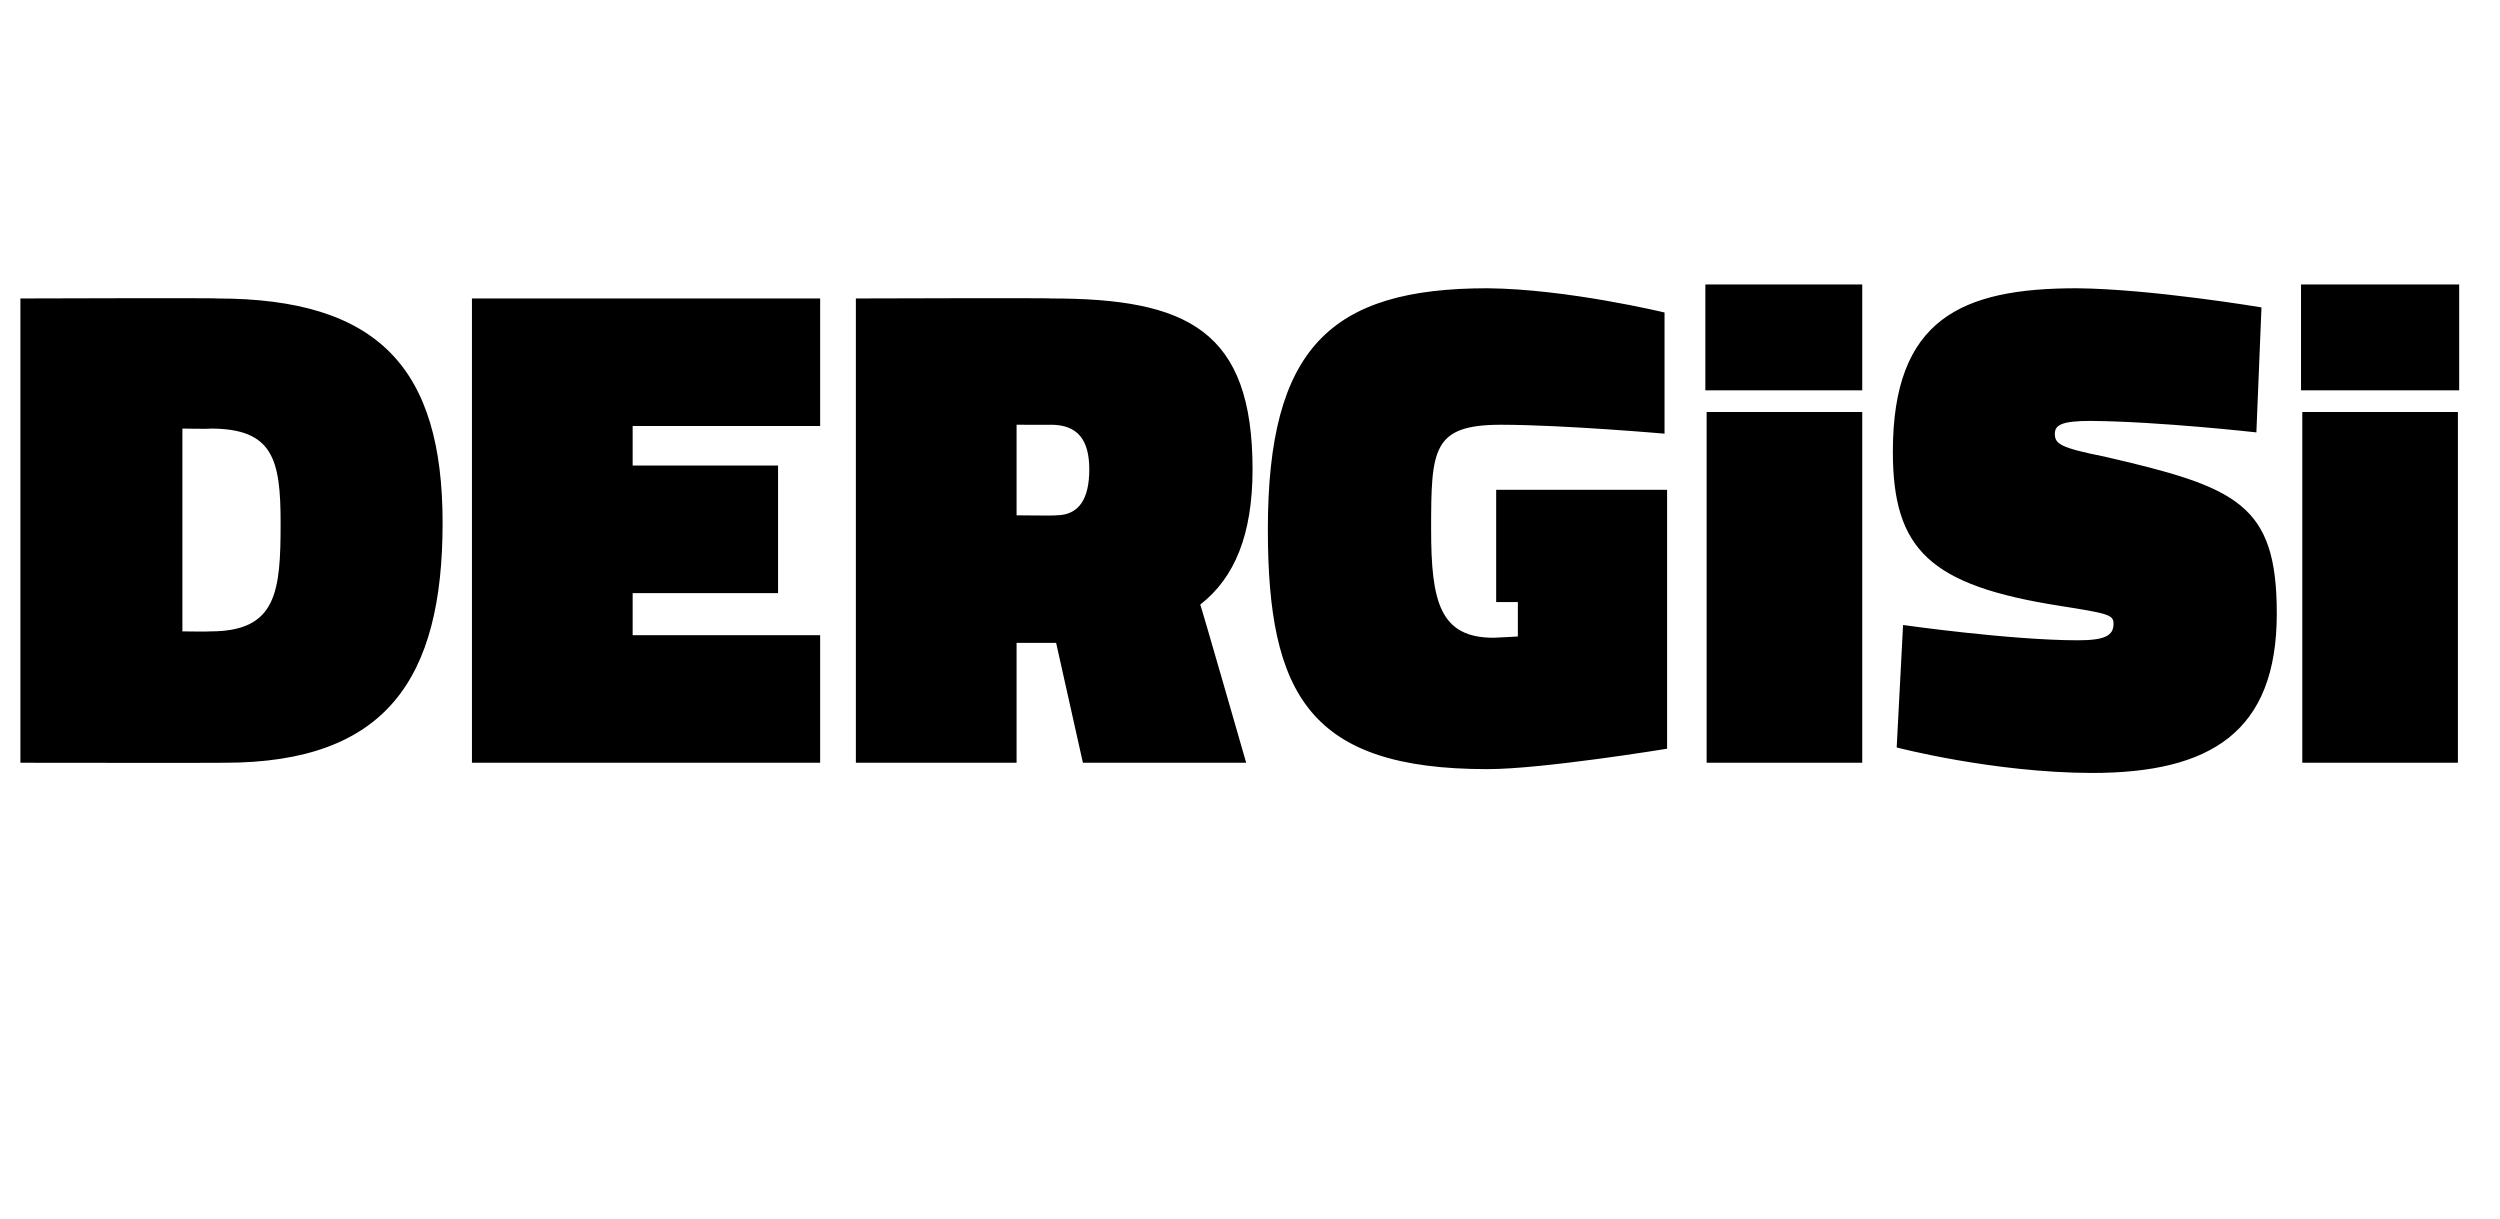 <?xml version="1.0" standalone="no"?><!DOCTYPE svg PUBLIC "-//W3C//DTD SVG 1.1//EN" "http://www.w3.org/Graphics/SVG/1.1/DTD/svg11.dtd"><svg xmlns="http://www.w3.org/2000/svg" version="1.1" width="196px" height="95.6px" viewBox="0 -19 196 95.6" style="top:-19px">  <desc>DERGiSi</desc>  <defs/>  <g id="Polygon339855">    <path d="M 1.6 40.8 L 1.6 4.4 C 1.6 4.4 17.04 4.35 17 4.4 C 29.7 4.4 34.7 9.9 34.7 22 C 34.7 34.2 30.3 40.8 17.6 40.8 C 17.58 40.82 1.6 40.8 1.6 40.8 Z M 16.5 14.6 C 16.49 14.64 14.3 14.6 14.3 14.6 L 14.3 30.5 C 14.3 30.5 16.49 30.53 16.5 30.5 C 21.7 30.5 22 27.4 22 22 C 22 17 21.4 14.6 16.5 14.6 Z M 37 4.4 L 64.3 4.4 L 64.3 14.4 L 49.6 14.4 L 49.6 17.5 L 61 17.5 L 61 27.5 L 49.6 27.5 L 49.6 30.8 L 64.3 30.8 L 64.3 40.8 L 37 40.8 L 37 4.4 Z M 82.8 31.4 L 79.7 31.4 L 79.7 40.8 L 67.1 40.8 L 67.1 4.4 C 67.1 4.4 82.44 4.35 82.4 4.4 C 93.1 4.4 98.2 6.9 98.2 17.8 C 98.2 22.9 96.8 26.3 94.1 28.4 C 94.14 28.41 97.7 40.8 97.7 40.8 L 84.9 40.8 L 82.8 31.4 L 82.8 31.4 Z M 82.4 14.3 C 82.44 14.31 79.7 14.3 79.7 14.3 L 79.7 21.4 C 79.7 21.4 82.76 21.44 82.8 21.4 C 84.6 21.4 85.4 20.1 85.4 17.8 C 85.4 15.5 84.5 14.3 82.4 14.3 Z M 117.3 19.4 L 130.7 19.4 L 130.7 39.7 C 130.7 39.7 120.88 41.31 116.6 41.3 C 102.7 41.3 99.4 35.5 99.4 22.5 C 99.4 8.3 104.3 3.6 116.6 3.6 C 122.84 3.65 130.5 5.5 130.5 5.5 L 130.5 15 C 130.5 15 122.63 14.31 117.7 14.3 C 112.3 14.3 112.2 16.2 112.2 22.5 C 112.2 28.2 112.9 31 117.1 31 C 117.84 30.97 119 30.9 119 30.9 L 119 28.2 L 117.3 28.2 L 117.3 19.4 Z M 133.8 13.3 L 146 13.3 L 146 40.8 L 133.8 40.8 L 133.8 13.3 Z M 133.7 3.3 L 146 3.3 L 146 11.6 L 133.7 11.6 L 133.7 3.3 Z M 176.9 14.9 C 176.9 14.9 169.25 14.04 163.9 14 C 161.7 14 161.1 14.3 161.1 15 C 161.1 15.8 161.5 16.1 165 16.8 C 175.4 19.2 178.5 20.5 178.5 29.1 C 178.5 38.4 173.3 41.6 164 41.6 C 156.25 41.58 148.7 39.6 148.7 39.6 L 149.2 30 C 149.2 30 157.55 31.19 162.9 31.2 C 165.1 31.2 165.7 30.8 165.7 29.9 C 165.7 29.2 165.3 29.1 161.5 28.5 C 151.3 26.9 148.4 24.1 148.4 16.4 C 148.4 6 153.8 3.6 162.8 3.6 C 168.66 3.65 177.3 5.1 177.3 5.1 L 176.9 14.9 Z M 180.5 13.3 L 192.7 13.3 L 192.7 40.8 L 180.5 40.8 L 180.5 13.3 Z M 180.4 3.3 L 192.8 3.3 L 192.8 11.6 L 180.4 11.6 L 180.4 3.3 Z " stroke="none" fill="#000"/>  </g></svg>